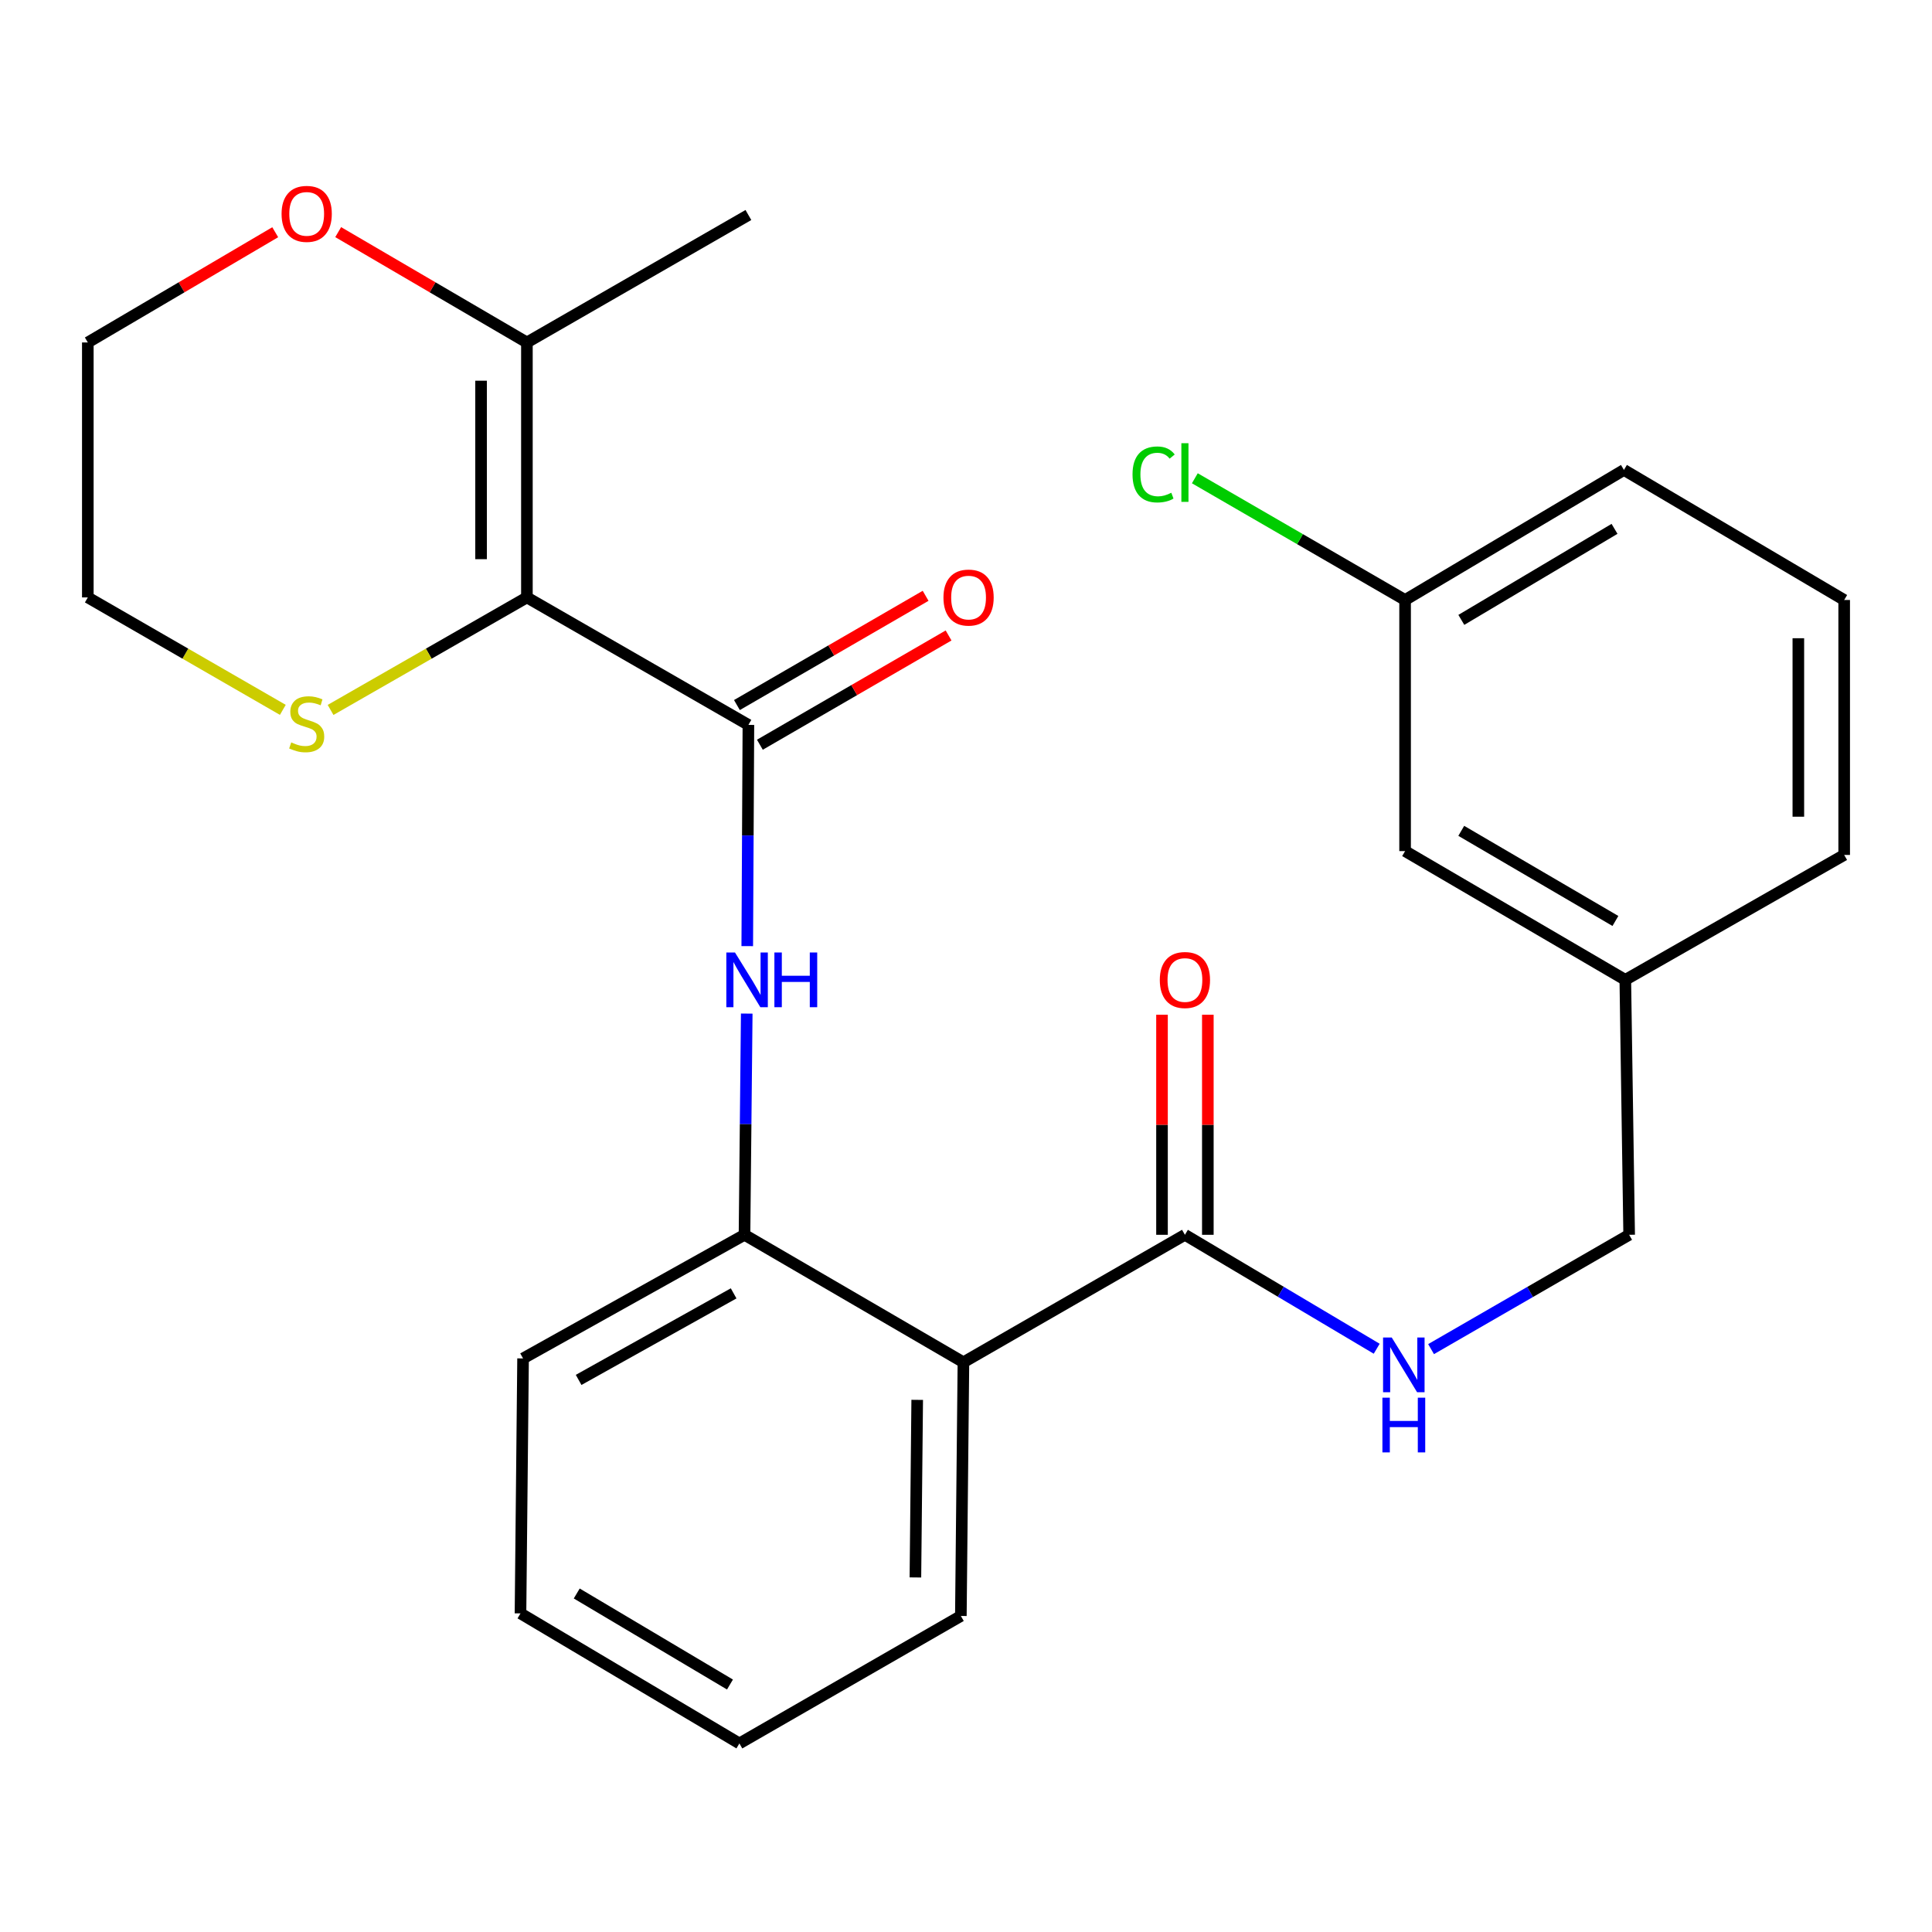 <?xml version='1.0' encoding='iso-8859-1'?>
<svg version='1.1' baseProfile='full'
              xmlns='http://www.w3.org/2000/svg'
                      xmlns:rdkit='http://www.rdkit.org/xml'
                      xmlns:xlink='http://www.w3.org/1999/xlink'
                  xml:space='preserve'
width='1000px' height='1000px' viewBox='0 0 1000 1000'>
<!-- END OF HEADER -->
<rect style='opacity:1.0;fill:#FFFFFF;stroke:none' width='1000' height='1000' x='0' y='0'> </rect>
<path class='bond-0' d='M 272.727,309.222 L 387.372,375.204' style='fill:none;fill-rule:evenodd;stroke:#000000;stroke-width:6px;stroke-linecap:butt;stroke-linejoin:miter;stroke-opacity:1' />
<path class='bond-5' d='M 272.727,309.222 L 272.727,177.258' style='fill:none;fill-rule:evenodd;stroke:#000000;stroke-width:6px;stroke-linecap:butt;stroke-linejoin:miter;stroke-opacity:1' />
<path class='bond-5' d='M 249.002,289.428 L 249.002,197.053' style='fill:none;fill-rule:evenodd;stroke:#000000;stroke-width:6px;stroke-linecap:butt;stroke-linejoin:miter;stroke-opacity:1' />
<path class='bond-6' d='M 272.727,309.222 L 221.917,338.341' style='fill:none;fill-rule:evenodd;stroke:#000000;stroke-width:6px;stroke-linecap:butt;stroke-linejoin:miter;stroke-opacity:1' />
<path class='bond-6' d='M 221.917,338.341 L 171.106,367.459' style='fill:none;fill-rule:evenodd;stroke:#CCCC00;stroke-width:6px;stroke-linecap:butt;stroke-linejoin:miter;stroke-opacity:1' />
<path class='bond-2' d='M 387.372,375.204 L 387.075,432.457' style='fill:none;fill-rule:evenodd;stroke:#000000;stroke-width:6px;stroke-linecap:butt;stroke-linejoin:miter;stroke-opacity:1' />
<path class='bond-2' d='M 387.075,432.457 L 386.777,489.709' style='fill:none;fill-rule:evenodd;stroke:#0000FF;stroke-width:6px;stroke-linecap:butt;stroke-linejoin:miter;stroke-opacity:1' />
<path class='bond-8' d='M 393.316,385.47 L 442.149,357.196' style='fill:none;fill-rule:evenodd;stroke:#000000;stroke-width:6px;stroke-linecap:butt;stroke-linejoin:miter;stroke-opacity:1' />
<path class='bond-8' d='M 442.149,357.196 L 490.983,328.921' style='fill:none;fill-rule:evenodd;stroke:#FF0000;stroke-width:6px;stroke-linecap:butt;stroke-linejoin:miter;stroke-opacity:1' />
<path class='bond-8' d='M 381.428,364.938 L 430.262,336.664' style='fill:none;fill-rule:evenodd;stroke:#000000;stroke-width:6px;stroke-linecap:butt;stroke-linejoin:miter;stroke-opacity:1' />
<path class='bond-8' d='M 430.262,336.664 L 479.095,308.389' style='fill:none;fill-rule:evenodd;stroke:#FF0000;stroke-width:6px;stroke-linecap:butt;stroke-linejoin:miter;stroke-opacity:1' />
<path class='bond-1' d='M 498.669,705.114 L 385.355,639.132' style='fill:none;fill-rule:evenodd;stroke:#000000;stroke-width:6px;stroke-linecap:butt;stroke-linejoin:miter;stroke-opacity:1' />
<path class='bond-3' d='M 498.669,705.114 L 613.313,639.132' style='fill:none;fill-rule:evenodd;stroke:#000000;stroke-width:6px;stroke-linecap:butt;stroke-linejoin:miter;stroke-opacity:1' />
<path class='bond-16' d='M 498.669,705.114 L 497.338,836.419' style='fill:none;fill-rule:evenodd;stroke:#000000;stroke-width:6px;stroke-linecap:butt;stroke-linejoin:miter;stroke-opacity:1' />
<path class='bond-16' d='M 474.745,724.569 L 473.813,816.483' style='fill:none;fill-rule:evenodd;stroke:#000000;stroke-width:6px;stroke-linecap:butt;stroke-linejoin:miter;stroke-opacity:1' />
<path class='bond-4' d='M 386.51,524.627 L 385.933,581.88' style='fill:none;fill-rule:evenodd;stroke:#0000FF;stroke-width:6px;stroke-linecap:butt;stroke-linejoin:miter;stroke-opacity:1' />
<path class='bond-4' d='M 385.933,581.88 L 385.355,639.132' style='fill:none;fill-rule:evenodd;stroke:#000000;stroke-width:6px;stroke-linecap:butt;stroke-linejoin:miter;stroke-opacity:1' />
<path class='bond-7' d='M 613.313,639.132 L 662.946,668.62' style='fill:none;fill-rule:evenodd;stroke:#000000;stroke-width:6px;stroke-linecap:butt;stroke-linejoin:miter;stroke-opacity:1' />
<path class='bond-7' d='M 662.946,668.62 L 712.579,698.107' style='fill:none;fill-rule:evenodd;stroke:#0000FF;stroke-width:6px;stroke-linecap:butt;stroke-linejoin:miter;stroke-opacity:1' />
<path class='bond-10' d='M 625.176,639.132 L 625.176,582.18' style='fill:none;fill-rule:evenodd;stroke:#000000;stroke-width:6px;stroke-linecap:butt;stroke-linejoin:miter;stroke-opacity:1' />
<path class='bond-10' d='M 625.176,582.18 L 625.176,525.227' style='fill:none;fill-rule:evenodd;stroke:#FF0000;stroke-width:6px;stroke-linecap:butt;stroke-linejoin:miter;stroke-opacity:1' />
<path class='bond-10' d='M 601.451,639.132 L 601.451,582.18' style='fill:none;fill-rule:evenodd;stroke:#000000;stroke-width:6px;stroke-linecap:butt;stroke-linejoin:miter;stroke-opacity:1' />
<path class='bond-10' d='M 601.451,582.18 L 601.451,525.227' style='fill:none;fill-rule:evenodd;stroke:#FF0000;stroke-width:6px;stroke-linecap:butt;stroke-linejoin:miter;stroke-opacity:1' />
<path class='bond-18' d='M 385.355,639.132 L 270.737,703.124' style='fill:none;fill-rule:evenodd;stroke:#000000;stroke-width:6px;stroke-linecap:butt;stroke-linejoin:miter;stroke-opacity:1' />
<path class='bond-18' d='M 379.728,669.446 L 299.495,714.24' style='fill:none;fill-rule:evenodd;stroke:#000000;stroke-width:6px;stroke-linecap:butt;stroke-linejoin:miter;stroke-opacity:1' />
<path class='bond-9' d='M 272.727,177.258 L 223.885,148.703' style='fill:none;fill-rule:evenodd;stroke:#000000;stroke-width:6px;stroke-linecap:butt;stroke-linejoin:miter;stroke-opacity:1' />
<path class='bond-9' d='M 223.885,148.703 L 175.043,120.147' style='fill:none;fill-rule:evenodd;stroke:#FF0000;stroke-width:6px;stroke-linecap:butt;stroke-linejoin:miter;stroke-opacity:1' />
<path class='bond-17' d='M 272.727,177.258 L 387.372,111.289' style='fill:none;fill-rule:evenodd;stroke:#000000;stroke-width:6px;stroke-linecap:butt;stroke-linejoin:miter;stroke-opacity:1' />
<path class='bond-19' d='M 146.392,367.424 L 95.923,338.323' style='fill:none;fill-rule:evenodd;stroke:#CCCC00;stroke-width:6px;stroke-linecap:butt;stroke-linejoin:miter;stroke-opacity:1' />
<path class='bond-19' d='M 95.923,338.323 L 45.455,309.222' style='fill:none;fill-rule:evenodd;stroke:#000000;stroke-width:6px;stroke-linecap:butt;stroke-linejoin:miter;stroke-opacity:1' />
<path class='bond-11' d='M 740.72,698.304 L 791.984,668.718' style='fill:none;fill-rule:evenodd;stroke:#0000FF;stroke-width:6px;stroke-linecap:butt;stroke-linejoin:miter;stroke-opacity:1' />
<path class='bond-11' d='M 791.984,668.718 L 843.249,639.132' style='fill:none;fill-rule:evenodd;stroke:#000000;stroke-width:6px;stroke-linecap:butt;stroke-linejoin:miter;stroke-opacity:1' />
<path class='bond-26' d='M 142.456,120.197 L 93.955,148.728' style='fill:none;fill-rule:evenodd;stroke:#FF0000;stroke-width:6px;stroke-linecap:butt;stroke-linejoin:miter;stroke-opacity:1' />
<path class='bond-26' d='M 93.955,148.728 L 45.455,177.258' style='fill:none;fill-rule:evenodd;stroke:#000000;stroke-width:6px;stroke-linecap:butt;stroke-linejoin:miter;stroke-opacity:1' />
<path class='bond-14' d='M 843.249,639.132 L 841.258,507.168' style='fill:none;fill-rule:evenodd;stroke:#000000;stroke-width:6px;stroke-linecap:butt;stroke-linejoin:miter;stroke-opacity:1' />
<path class='bond-12' d='M 727.273,440.527 L 841.258,507.168' style='fill:none;fill-rule:evenodd;stroke:#000000;stroke-width:6px;stroke-linecap:butt;stroke-linejoin:miter;stroke-opacity:1' />
<path class='bond-12' d='M 756.345,430.042 L 836.135,476.69' style='fill:none;fill-rule:evenodd;stroke:#000000;stroke-width:6px;stroke-linecap:butt;stroke-linejoin:miter;stroke-opacity:1' />
<path class='bond-13' d='M 727.273,440.527 L 727.273,310.553' style='fill:none;fill-rule:evenodd;stroke:#000000;stroke-width:6px;stroke-linecap:butt;stroke-linejoin:miter;stroke-opacity:1' />
<path class='bond-15' d='M 727.273,310.553 L 672.859,279.054' style='fill:none;fill-rule:evenodd;stroke:#000000;stroke-width:6px;stroke-linecap:butt;stroke-linejoin:miter;stroke-opacity:1' />
<path class='bond-15' d='M 672.859,279.054 L 618.445,247.555' style='fill:none;fill-rule:evenodd;stroke:#00CC00;stroke-width:6px;stroke-linecap:butt;stroke-linejoin:miter;stroke-opacity:1' />
<path class='bond-28' d='M 727.273,310.553 L 840.547,243.24' style='fill:none;fill-rule:evenodd;stroke:#000000;stroke-width:6px;stroke-linecap:butt;stroke-linejoin:miter;stroke-opacity:1' />
<path class='bond-28' d='M 756.384,320.852 L 835.676,273.733' style='fill:none;fill-rule:evenodd;stroke:#000000;stroke-width:6px;stroke-linecap:butt;stroke-linejoin:miter;stroke-opacity:1' />
<path class='bond-23' d='M 841.258,507.168 L 954.545,442.517' style='fill:none;fill-rule:evenodd;stroke:#000000;stroke-width:6px;stroke-linecap:butt;stroke-linejoin:miter;stroke-opacity:1' />
<path class='bond-27' d='M 497.338,836.419 L 382.706,902.401' style='fill:none;fill-rule:evenodd;stroke:#000000;stroke-width:6px;stroke-linecap:butt;stroke-linejoin:miter;stroke-opacity:1' />
<path class='bond-25' d='M 270.737,703.124 L 269.406,835.088' style='fill:none;fill-rule:evenodd;stroke:#000000;stroke-width:6px;stroke-linecap:butt;stroke-linejoin:miter;stroke-opacity:1' />
<path class='bond-21' d='M 45.455,309.222 L 45.455,177.258' style='fill:none;fill-rule:evenodd;stroke:#000000;stroke-width:6px;stroke-linecap:butt;stroke-linejoin:miter;stroke-opacity:1' />
<path class='bond-20' d='M 954.545,310.553 L 954.545,442.517' style='fill:none;fill-rule:evenodd;stroke:#000000;stroke-width:6px;stroke-linecap:butt;stroke-linejoin:miter;stroke-opacity:1' />
<path class='bond-20' d='M 930.82,330.348 L 930.82,422.723' style='fill:none;fill-rule:evenodd;stroke:#000000;stroke-width:6px;stroke-linecap:butt;stroke-linejoin:miter;stroke-opacity:1' />
<path class='bond-22' d='M 954.545,310.553 L 840.547,243.24' style='fill:none;fill-rule:evenodd;stroke:#000000;stroke-width:6px;stroke-linecap:butt;stroke-linejoin:miter;stroke-opacity:1' />
<path class='bond-24' d='M 382.706,902.401 L 269.406,835.088' style='fill:none;fill-rule:evenodd;stroke:#000000;stroke-width:6px;stroke-linecap:butt;stroke-linejoin:miter;stroke-opacity:1' />
<path class='bond-24' d='M 377.829,871.907 L 298.519,824.788' style='fill:none;fill-rule:evenodd;stroke:#000000;stroke-width:6px;stroke-linecap:butt;stroke-linejoin:miter;stroke-opacity:1' />
<path  class='atom-3' d='M 380.427 493.008
L 389.707 508.008
Q 390.627 509.488, 392.107 512.168
Q 393.587 514.848, 393.667 515.008
L 393.667 493.008
L 397.427 493.008
L 397.427 521.328
L 393.547 521.328
L 383.587 504.928
Q 382.427 503.008, 381.187 500.808
Q 379.987 498.608, 379.627 497.928
L 379.627 521.328
L 375.947 521.328
L 375.947 493.008
L 380.427 493.008
' fill='#0000FF'/>
<path  class='atom-3' d='M 400.827 493.008
L 404.667 493.008
L 404.667 505.048
L 419.147 505.048
L 419.147 493.008
L 422.987 493.008
L 422.987 521.328
L 419.147 521.328
L 419.147 508.248
L 404.667 508.248
L 404.667 521.328
L 400.827 521.328
L 400.827 493.008
' fill='#0000FF'/>
<path  class='atom-7' d='M 150.742 384.265
Q 151.062 384.385, 152.382 384.945
Q 153.702 385.505, 155.142 385.865
Q 156.622 386.185, 158.062 386.185
Q 160.742 386.185, 162.302 384.905
Q 163.862 383.585, 163.862 381.305
Q 163.862 379.745, 163.062 378.785
Q 162.302 377.825, 161.102 377.305
Q 159.902 376.785, 157.902 376.185
Q 155.382 375.425, 153.862 374.705
Q 152.382 373.985, 151.302 372.465
Q 150.262 370.945, 150.262 368.385
Q 150.262 364.825, 152.662 362.625
Q 155.102 360.425, 159.902 360.425
Q 163.182 360.425, 166.902 361.985
L 165.982 365.065
Q 162.582 363.665, 160.022 363.665
Q 157.262 363.665, 155.742 364.825
Q 154.222 365.945, 154.262 367.905
Q 154.262 369.425, 155.022 370.345
Q 155.822 371.265, 156.942 371.785
Q 158.102 372.305, 160.022 372.905
Q 162.582 373.705, 164.102 374.505
Q 165.622 375.305, 166.702 376.945
Q 167.822 378.545, 167.822 381.305
Q 167.822 385.225, 165.182 387.345
Q 162.582 389.425, 158.222 389.425
Q 155.702 389.425, 153.782 388.865
Q 151.902 388.345, 149.662 387.425
L 150.742 384.265
' fill='#CCCC00'/>
<path  class='atom-8' d='M 720.354 692.285
L 729.634 707.285
Q 730.554 708.765, 732.034 711.445
Q 733.514 714.125, 733.594 714.285
L 733.594 692.285
L 737.354 692.285
L 737.354 720.605
L 733.474 720.605
L 723.514 704.205
Q 722.354 702.285, 721.114 700.085
Q 719.914 697.885, 719.554 697.205
L 719.554 720.605
L 715.874 720.605
L 715.874 692.285
L 720.354 692.285
' fill='#0000FF'/>
<path  class='atom-8' d='M 715.534 723.437
L 719.374 723.437
L 719.374 735.477
L 733.854 735.477
L 733.854 723.437
L 737.694 723.437
L 737.694 751.757
L 733.854 751.757
L 733.854 738.677
L 719.374 738.677
L 719.374 751.757
L 715.534 751.757
L 715.534 723.437
' fill='#0000FF'/>
<path  class='atom-9' d='M 488.331 309.302
Q 488.331 302.502, 491.691 298.702
Q 495.051 294.902, 501.331 294.902
Q 507.611 294.902, 510.971 298.702
Q 514.331 302.502, 514.331 309.302
Q 514.331 316.182, 510.931 320.102
Q 507.531 323.982, 501.331 323.982
Q 495.091 323.982, 491.691 320.102
Q 488.331 316.222, 488.331 309.302
M 501.331 320.782
Q 505.651 320.782, 507.971 317.902
Q 510.331 314.982, 510.331 309.302
Q 510.331 303.742, 507.971 300.942
Q 505.651 298.102, 501.331 298.102
Q 497.011 298.102, 494.651 300.902
Q 492.331 303.702, 492.331 309.302
Q 492.331 315.022, 494.651 317.902
Q 497.011 320.782, 501.331 320.782
' fill='#FF0000'/>
<path  class='atom-10' d='M 145.742 110.697
Q 145.742 103.897, 149.102 100.097
Q 152.462 96.297, 158.742 96.297
Q 165.022 96.297, 168.382 100.097
Q 171.742 103.897, 171.742 110.697
Q 171.742 117.577, 168.342 121.497
Q 164.942 125.377, 158.742 125.377
Q 152.502 125.377, 149.102 121.497
Q 145.742 117.617, 145.742 110.697
M 158.742 122.177
Q 163.062 122.177, 165.382 119.297
Q 167.742 116.377, 167.742 110.697
Q 167.742 105.137, 165.382 102.337
Q 163.062 99.497, 158.742 99.497
Q 154.422 99.497, 152.062 102.297
Q 149.742 105.097, 149.742 110.697
Q 149.742 116.417, 152.062 119.297
Q 154.422 122.177, 158.742 122.177
' fill='#FF0000'/>
<path  class='atom-11' d='M 600.313 507.248
Q 600.313 500.448, 603.673 496.648
Q 607.033 492.848, 613.313 492.848
Q 619.593 492.848, 622.953 496.648
Q 626.313 500.448, 626.313 507.248
Q 626.313 514.128, 622.913 518.048
Q 619.513 521.928, 613.313 521.928
Q 607.073 521.928, 603.673 518.048
Q 600.313 514.168, 600.313 507.248
M 613.313 518.728
Q 617.633 518.728, 619.953 515.848
Q 622.313 512.928, 622.313 507.248
Q 622.313 501.688, 619.953 498.888
Q 617.633 496.048, 613.313 496.048
Q 608.993 496.048, 606.633 498.848
Q 604.313 501.648, 604.313 507.248
Q 604.313 512.968, 606.633 515.848
Q 608.993 518.728, 613.313 518.728
' fill='#FF0000'/>
<path  class='atom-16' d='M 586.193 245.565
Q 586.193 238.525, 589.473 234.845
Q 592.793 231.125, 599.073 231.125
Q 604.913 231.125, 608.033 235.245
L 605.393 237.405
Q 603.113 234.405, 599.073 234.405
Q 594.793 234.405, 592.513 237.285
Q 590.273 240.125, 590.273 245.565
Q 590.273 251.165, 592.593 254.045
Q 594.953 256.925, 599.513 256.925
Q 602.633 256.925, 606.273 255.045
L 607.393 258.045
Q 605.913 259.005, 603.673 259.565
Q 601.433 260.125, 598.953 260.125
Q 592.793 260.125, 589.473 256.365
Q 586.193 252.605, 586.193 245.565
' fill='#00CC00'/>
<path  class='atom-16' d='M 611.473 229.405
L 615.153 229.405
L 615.153 259.765
L 611.473 259.765
L 611.473 229.405
' fill='#00CC00'/>
</svg>
